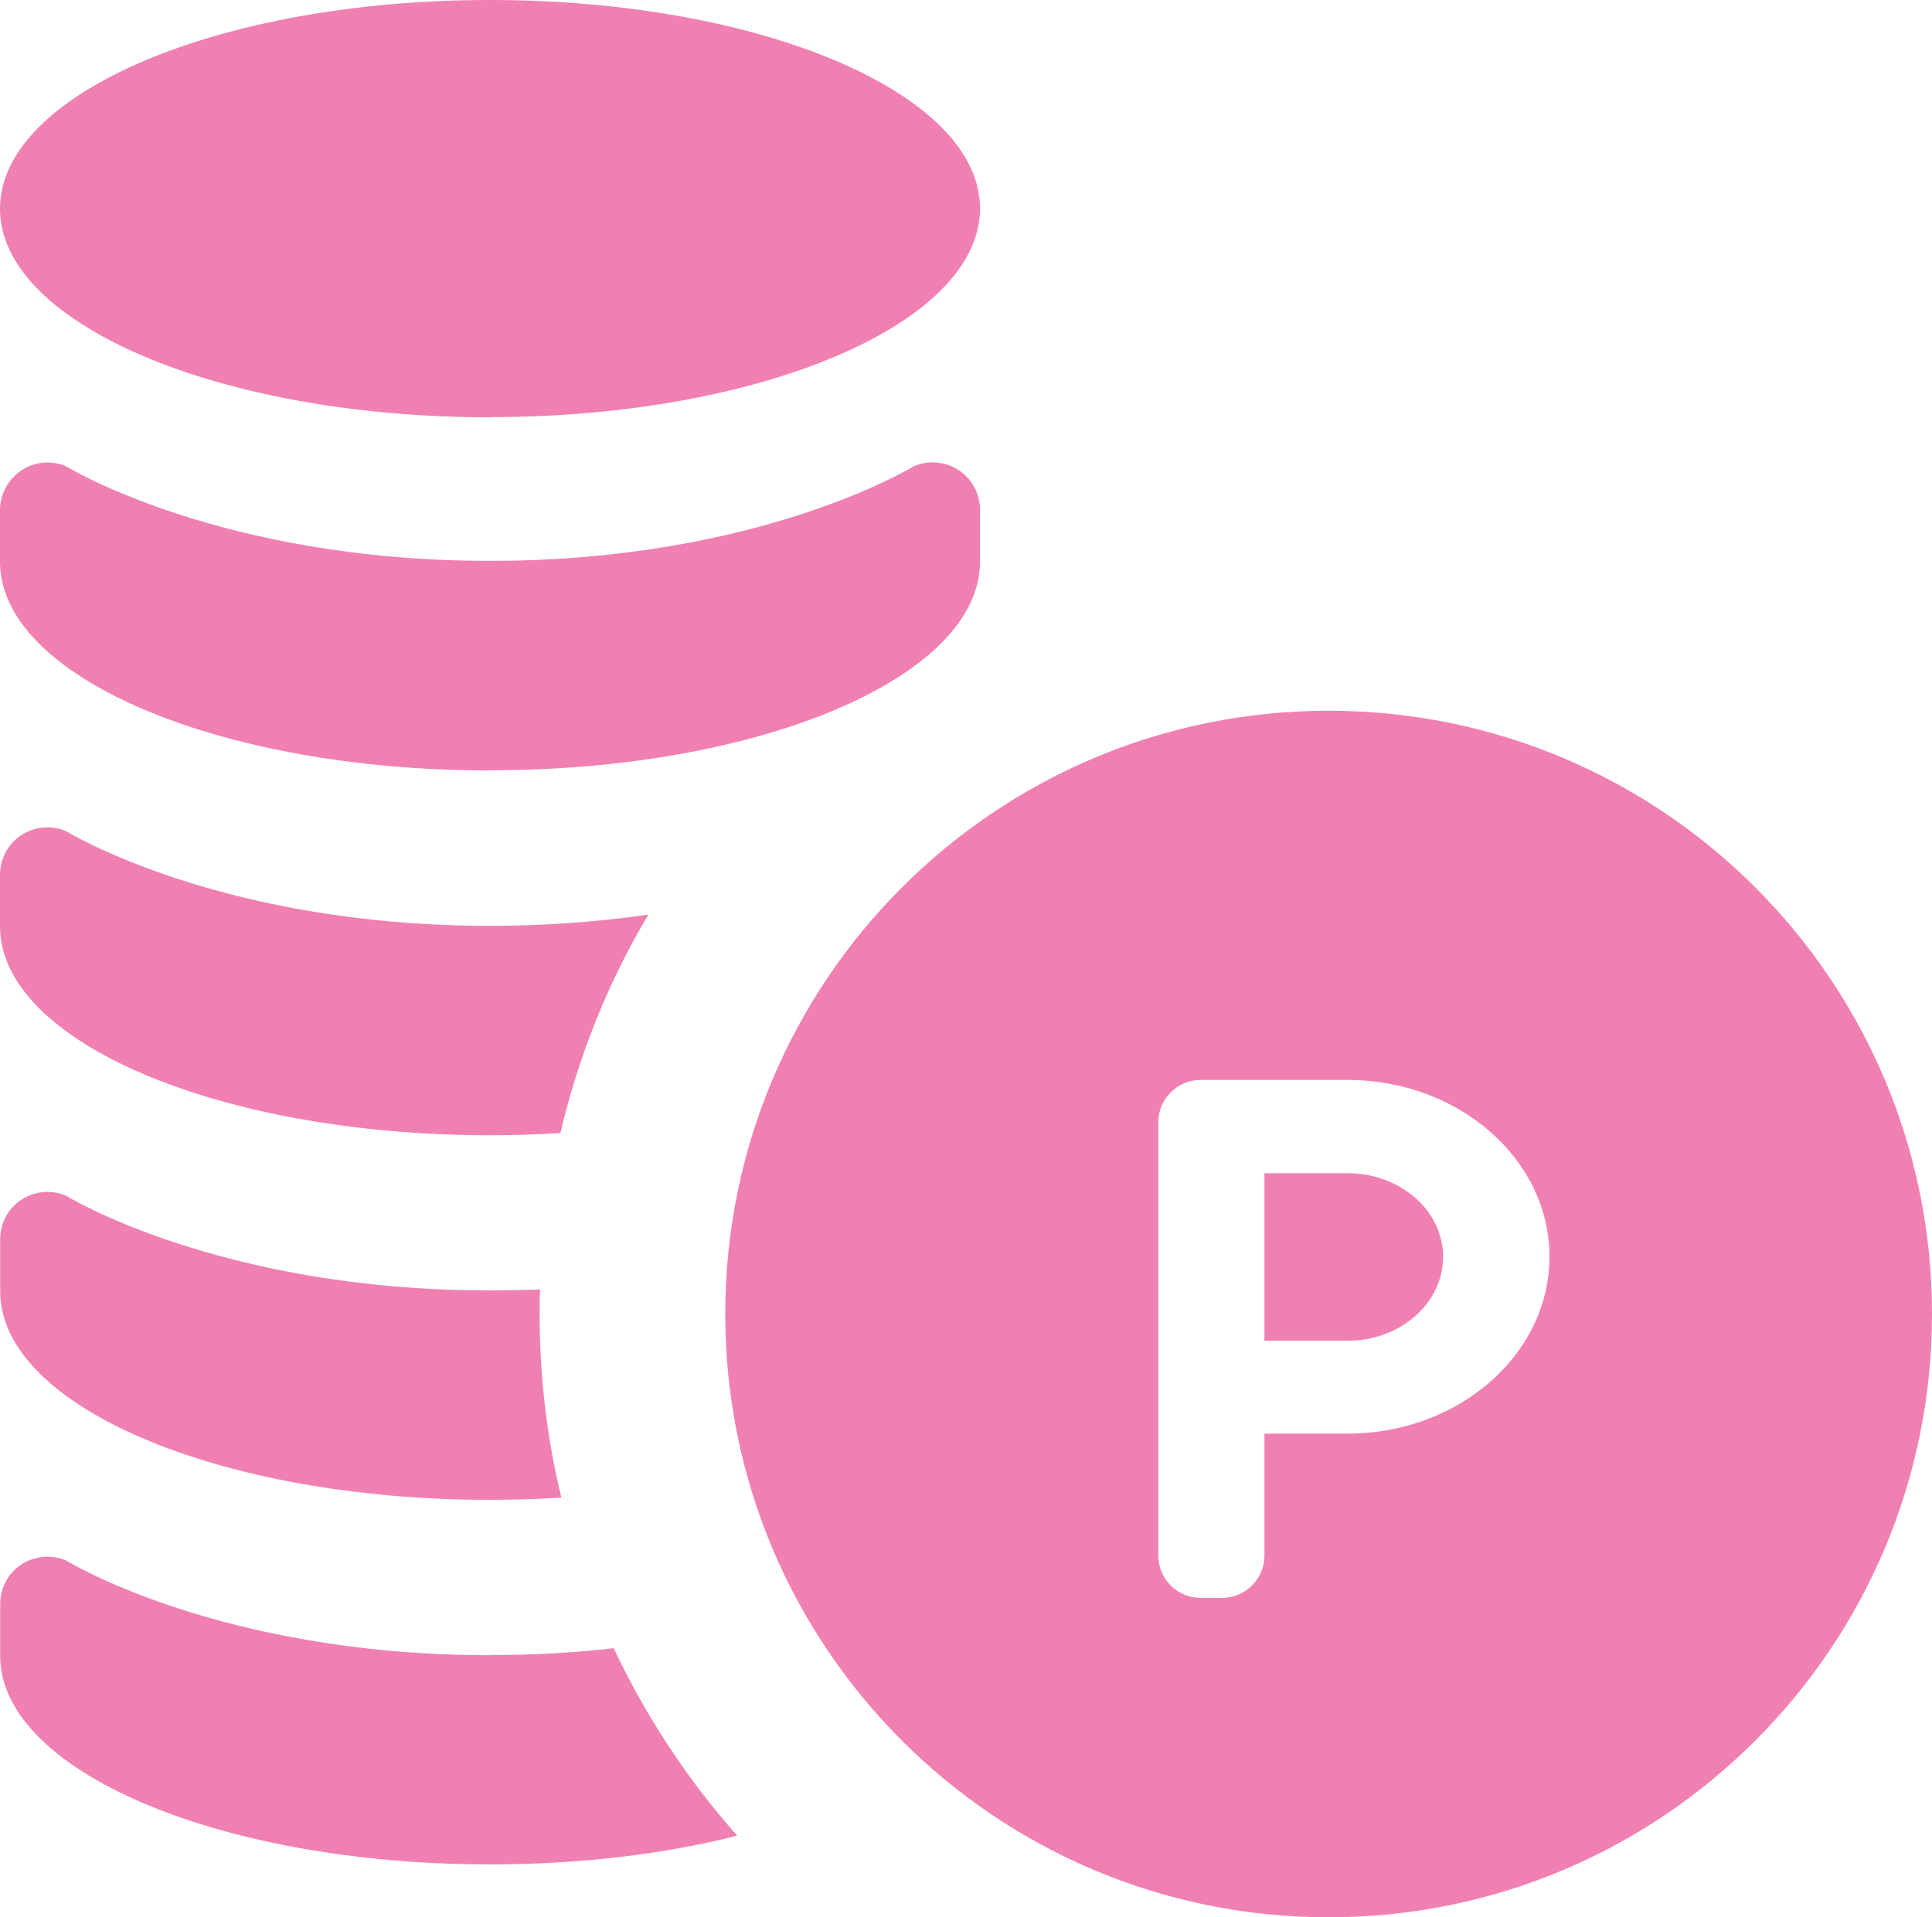 <?xml version="1.0" encoding="UTF-8"?>
<svg id="_レイヤー_2" data-name="レイヤー_2" xmlns="http://www.w3.org/2000/svg" viewBox="0 0 104.8 104.02">
  <defs>
    <style>
      .cls-1 {
        fill: #f180b2;
      }
    </style>
  </defs>
  <g id="text">
    <path class="cls-1" d="M73.1,63.65h-4.51v9.09h4.51c2.86,0,5.18-2.04,5.18-4.55s-2.32-4.54-5.18-4.54ZM72.07,38.56c-18.08,0-32.73,14.65-32.73,32.73s14.65,32.73,32.73,32.73,32.73-14.65,32.73-32.73-14.65-32.73-32.73-32.73ZM73.1,77.78h-4.51v6.61c0,1.27-1.03,2.3-2.3,2.3h-1.16c-1.27,0-2.3-1.03-2.3-2.3v-23.5c0-1.27,1.03-2.3,2.3-2.3h7.97c6.03,0,10.95,4.3,10.95,9.59s-4.91,9.6-10.95,9.6ZM26.58,22.63c14.68,0,26.58-5.07,26.58-11.32S41.26,0,26.58,0,0,5.07,0,11.32s11.9,11.32,26.58,11.32ZM26.58,41.79c14.68,0,26.58-5.06,26.58-11.32v-2.81c0-.86-.43-1.67-1.15-2.15-.72-.47-1.63-.56-2.43-.22,0,0-8.32,5.14-23,5.14S3.59,25.3,3.59,25.3c-.8-.34-1.71-.26-2.43.22-.72.48-1.16,1.29-1.16,2.15v2.81c0,6.25,11.9,11.32,26.58,11.32ZM26.57,50.23c-14.67,0-22.99-5.14-22.99-5.14-.8-.34-1.71-.25-2.42.22C.43,45.78,0,46.6,0,47.46v2.8C0,56.52,11.91,61.59,26.57,61.59c1.3,0,2.58-.04,3.83-.12.99-4.22,2.6-8.21,4.77-11.85-2.56.37-5.42.61-8.6.61ZM26.57,70.01c-14.67,0-22.99-5.14-22.99-5.14-.8-.34-1.71-.25-2.42.22-.73.47-1.15,1.29-1.15,2.15v2.82c0,6.24,11.9,11.31,26.57,11.31,1.3,0,2.61-.04,3.87-.12-.78-3.2-1.18-6.55-1.18-9.97,0-.44,0-.88.03-1.32-.88.03-1.78.05-2.71.05ZM26.57,89.8c-14.67,0-22.99-5.14-22.99-5.14-.8-.34-1.71-.25-2.42.22-.73.47-1.15,1.29-1.15,2.15v2.81c0,6.24,11.9,11.31,26.57,11.31,4.9,0,9.48-.56,13.41-1.56-2.7-3.04-4.95-6.46-6.7-10.17-2.05.24-4.31.37-6.72.37Z"/>
  </g>
</svg>